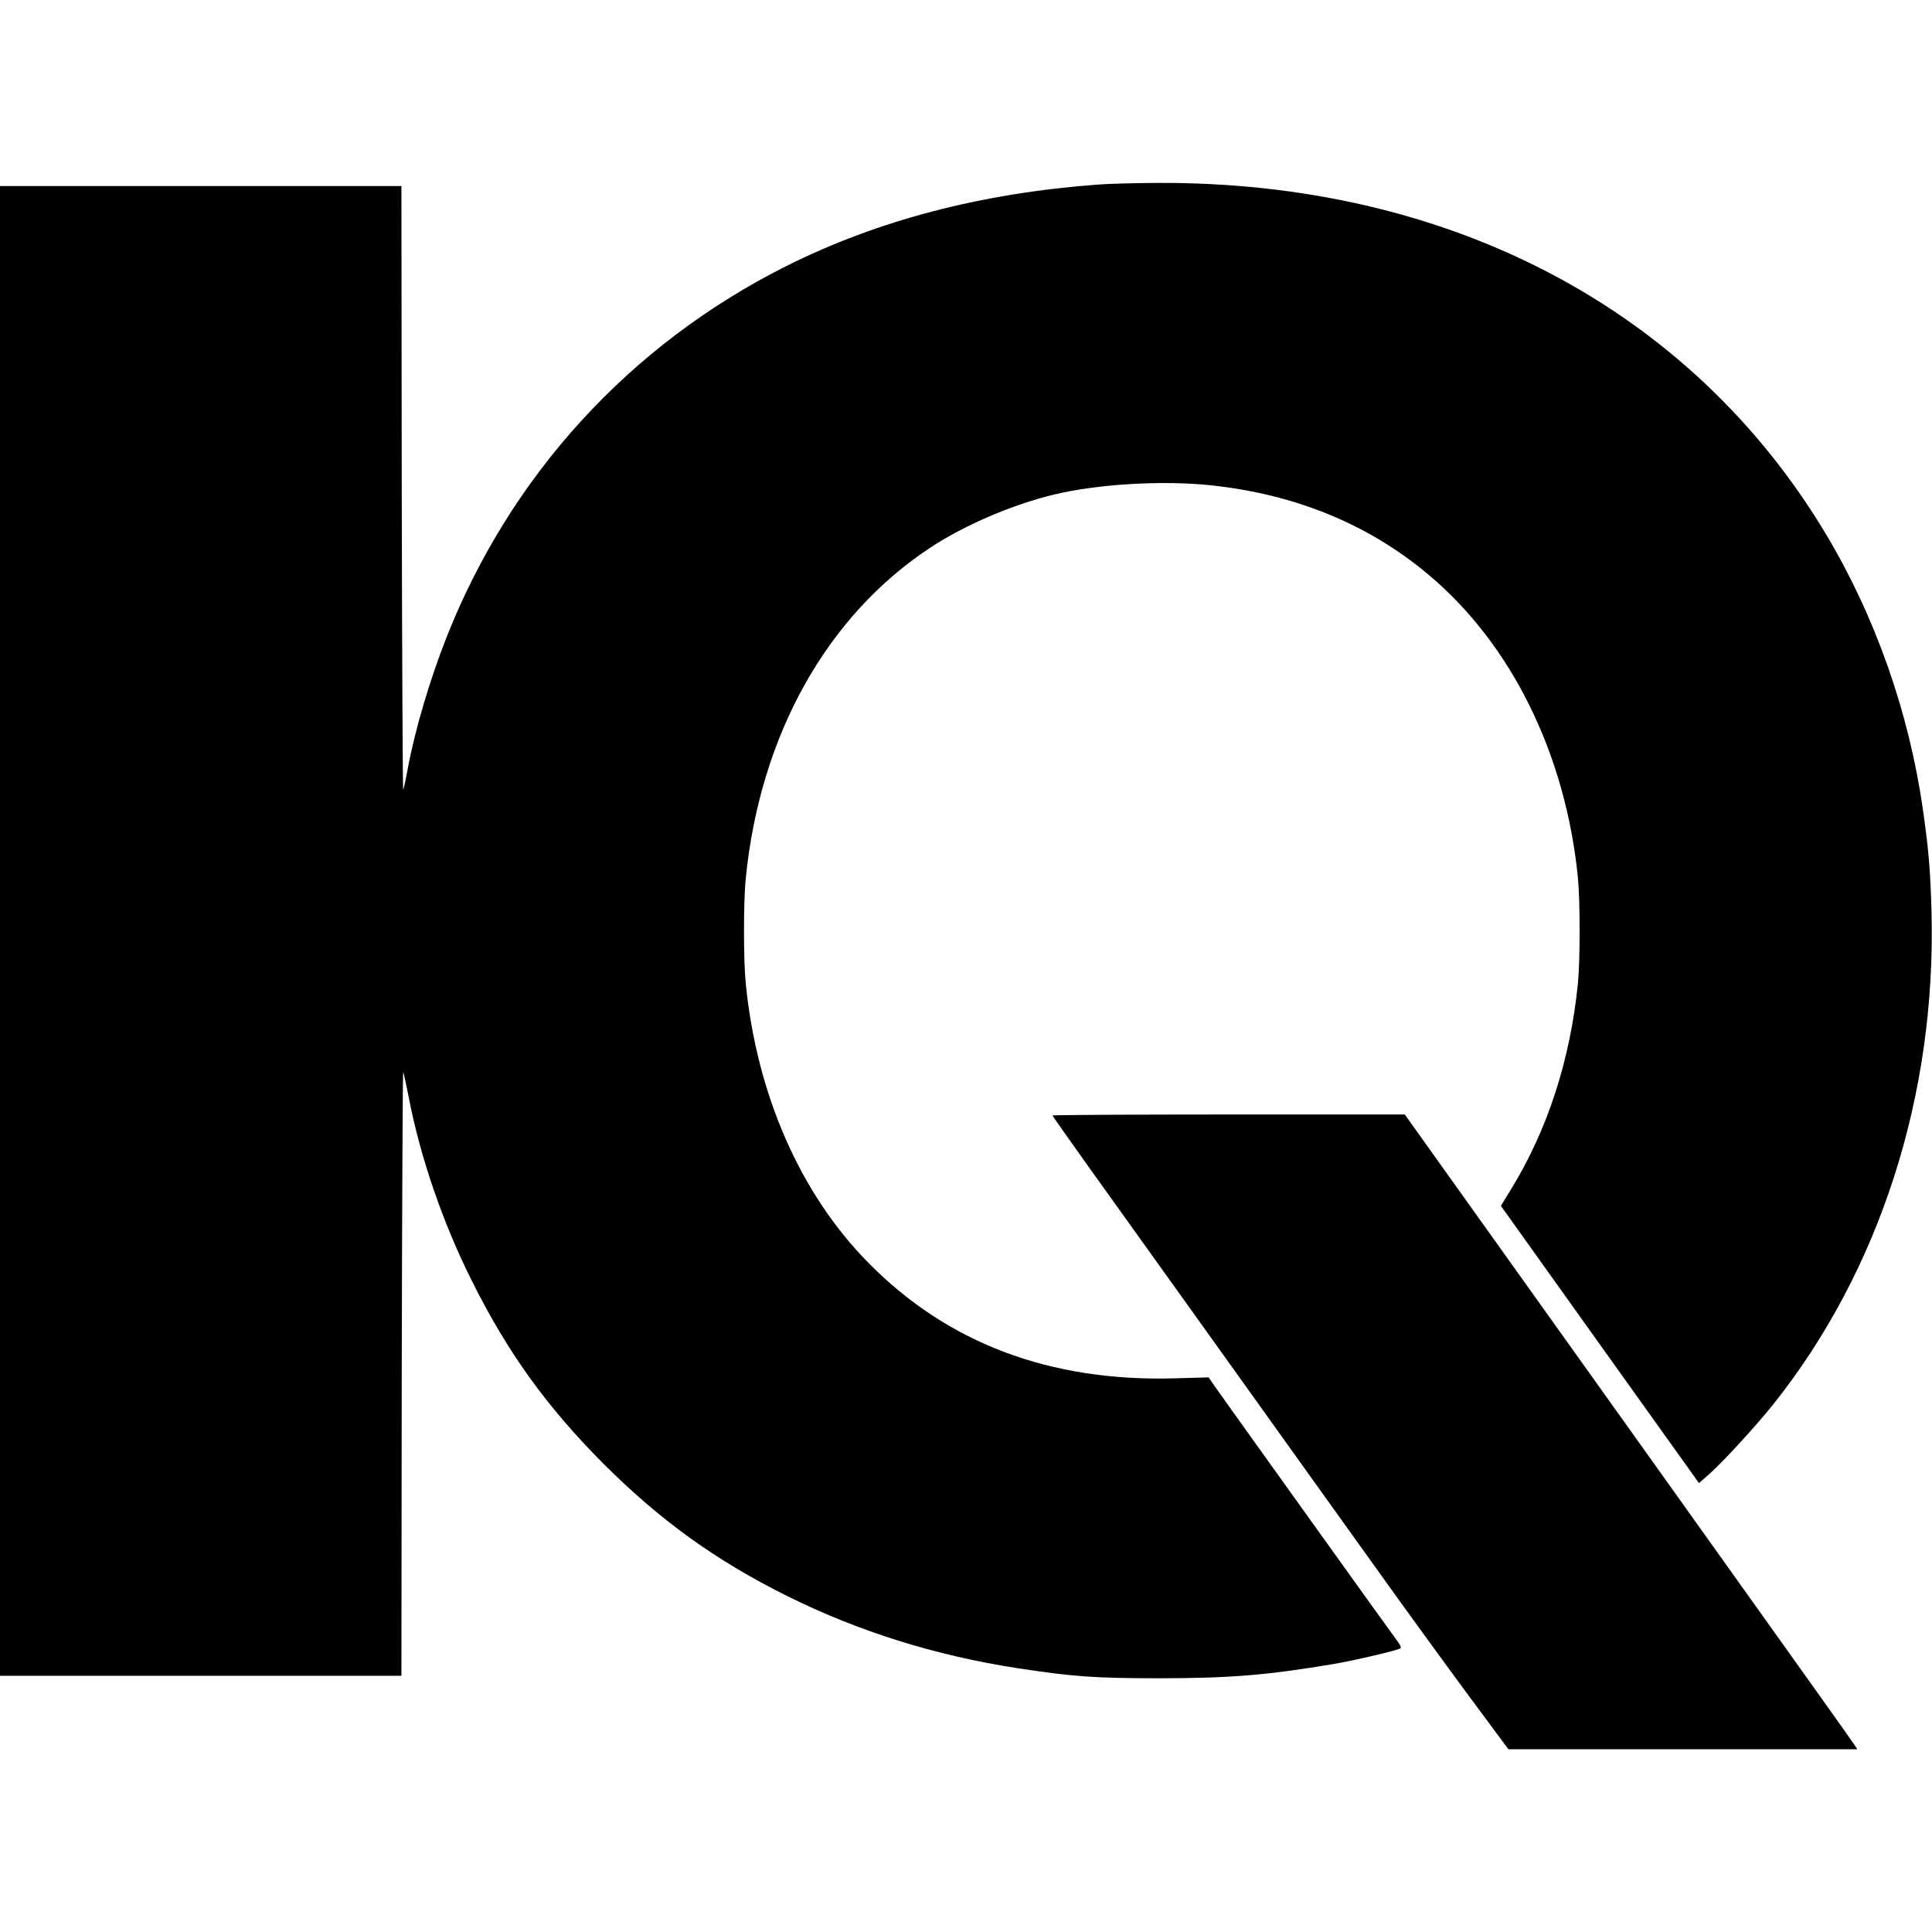<?xml version="1.0" standalone="no"?>
<!DOCTYPE svg PUBLIC "-//W3C//DTD SVG 20010904//EN"
 "http://www.w3.org/TR/2001/REC-SVG-20010904/DTD/svg10.dtd">
<svg version="1.0" xmlns="http://www.w3.org/2000/svg"
 width="1184pt" height="1184pt" viewBox="0 0 1184 1184"
 preserveAspectRatio="xMidYMid meet">
<g transform="translate(0,1184) scale(0.1,-0.1)"
fill="#000000" stroke="none">
<path d="M6730 10709 c-716 -53 -1351 -219 -1910 -499 -958 -480 -1691 -1281
-2084 -2277 -101 -256 -192 -563 -236 -798 -12 -66 -25 -127 -29 -135 -3 -8
-7 821 -9 1843 l-2 1857 -1230 0 -1230 0 0 -4565 0 -4565 1230 0 1230 0 2
1858 c2 1021 6 1850 9 1842 4 -8 18 -76 33 -150 70 -368 210 -775 387 -1128
219 -440 460 -774 808 -1123 349 -348 684 -590 1123 -809 438 -218 911 -366
1418 -444 335 -51 469 -61 865 -61 429 0 660 19 1060 86 132 22 405 86 418 98
4 4 -1 18 -11 32 -22 28 -1066 1485 -1126 1571 l-39 57 -211 -6 c-762 -21
-1389 215 -1874 708 -418 423 -685 1033 -752 1714 -14 142 -14 499 0 640 87
877 495 1609 1130 2028 210 139 510 267 763 327 268 64 664 87 957 56 517 -55
963 -237 1331 -545 510 -426 844 -1102 919 -1860 14 -145 14 -506 0 -648 -47
-469 -186 -898 -412 -1265 l-60 -98 607 -850 607 -849 68 60 c85 76 286 296
385 420 654 819 1001 1897 972 3019 -7 255 -17 380 -53 630 -85 596 -293 1185
-596 1690 -829 1381 -2313 2159 -4100 2149 -139 -1 -300 -5 -358 -10z"/>
<path d="M6450 5004 c0 -3 101 -146 223 -317 123 -172 430 -600 682 -952 252
-352 536 -748 630 -880 95 -132 299 -418 455 -635 155 -217 400 -554 543 -748
l261 -352 1069 0 1069 0 -18 28 c-9 15 -310 437 -667 937 -357 501 -973 1363
-1369 1918 l-719 1007 -1080 0 c-593 0 -1079 -3 -1079 -6z"/>
</g>
</svg>
